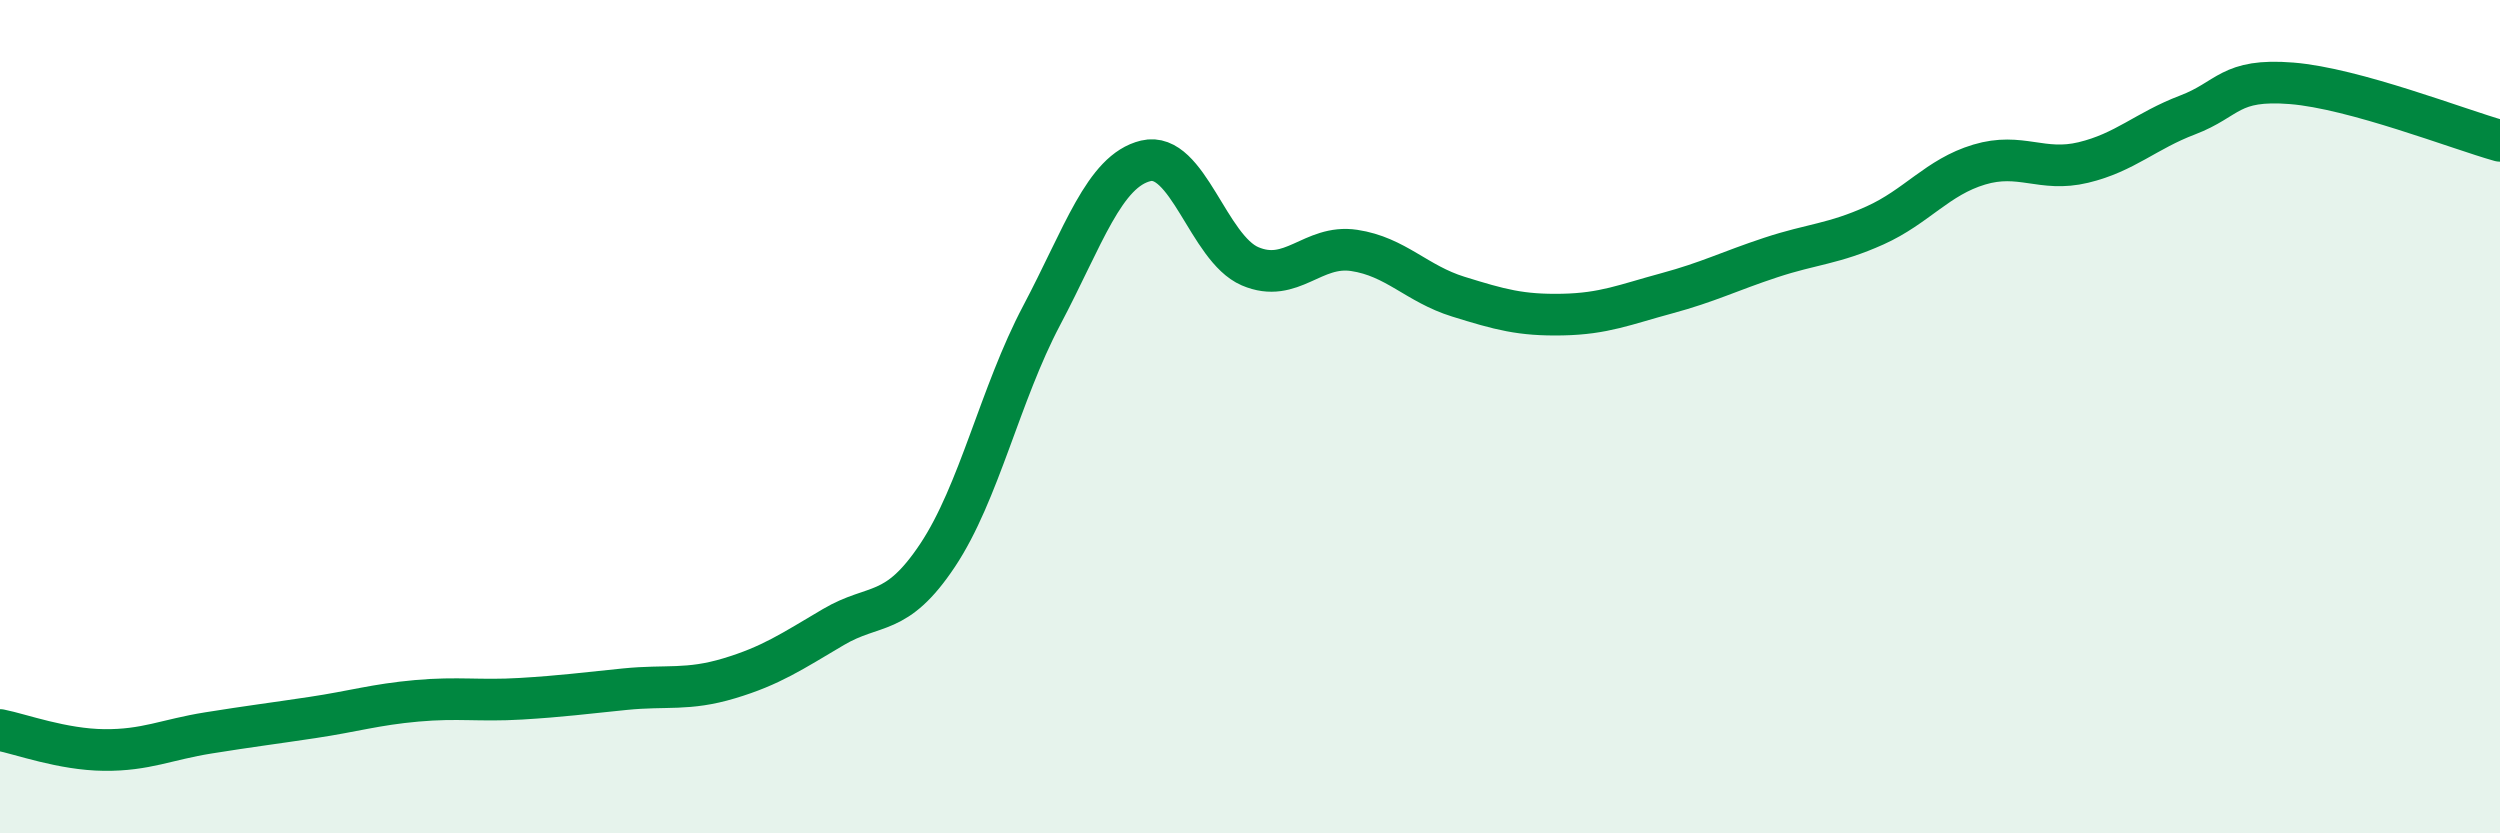 
    <svg width="60" height="20" viewBox="0 0 60 20" xmlns="http://www.w3.org/2000/svg">
      <path
        d="M 0,17.52 C 0.5,17.62 1.5,17.99 2.5,18 C 3.5,18.01 4,17.75 5,17.59 C 6,17.43 6.5,17.37 7.5,17.22 C 8.5,17.07 9,16.91 10,16.82 C 11,16.73 11.5,16.83 12.5,16.77 C 13.5,16.71 14,16.64 15,16.54 C 16,16.44 16.5,16.58 17.5,16.28 C 18.5,15.98 19,15.64 20,15.05 C 21,14.46 21.5,14.83 22.5,13.33 C 23.5,11.83 24,9.46 25,7.57 C 26,5.68 26.5,4.1 27.5,3.86 C 28.5,3.62 29,5.96 30,6.39 C 31,6.82 31.5,5.86 32.5,6.01 C 33.5,6.16 34,6.81 35,7.12 C 36,7.43 36.5,7.57 37.5,7.55 C 38.5,7.53 39,7.31 40,7.04 C 41,6.77 41.5,6.51 42.5,6.18 C 43.5,5.85 44,5.86 45,5.41 C 46,4.96 46.5,4.25 47.5,3.95 C 48.5,3.65 49,4.14 50,3.9 C 51,3.66 51.5,3.14 52.5,2.76 C 53.5,2.38 53.5,1.88 55,2 C 56.5,2.12 59,3.1 60,3.38L60 20L0 20Z"
        fill="#008740"
        opacity="0.1"
        stroke-linecap="round"
        stroke-linejoin="round"
      />
      <path
        d="M 0,17.52 C 0.5,17.62 1.5,17.99 2.5,18 C 3.5,18.01 4,17.75 5,17.59 C 6,17.43 6.5,17.37 7.5,17.22 C 8.5,17.07 9,16.91 10,16.82 C 11,16.73 11.5,16.83 12.5,16.77 C 13.5,16.71 14,16.64 15,16.54 C 16,16.44 16.5,16.58 17.5,16.28 C 18.5,15.98 19,15.64 20,15.05 C 21,14.46 21.5,14.83 22.5,13.33 C 23.5,11.83 24,9.46 25,7.57 C 26,5.68 26.5,4.1 27.5,3.86 C 28.5,3.62 29,5.96 30,6.39 C 31,6.82 31.5,5.86 32.5,6.01 C 33.5,6.16 34,6.81 35,7.12 C 36,7.43 36.5,7.57 37.5,7.55 C 38.5,7.53 39,7.31 40,7.04 C 41,6.77 41.5,6.51 42.5,6.18 C 43.5,5.85 44,5.86 45,5.41 C 46,4.96 46.5,4.25 47.5,3.95 C 48.5,3.65 49,4.14 50,3.9 C 51,3.66 51.5,3.14 52.5,2.76 C 53.5,2.38 53.5,1.88 55,2 C 56.5,2.12 59,3.1 60,3.38"
        stroke="#008740"
        stroke-width="1"
        fill="none"
        stroke-linecap="round"
        stroke-linejoin="round"
      />
    </svg>
  